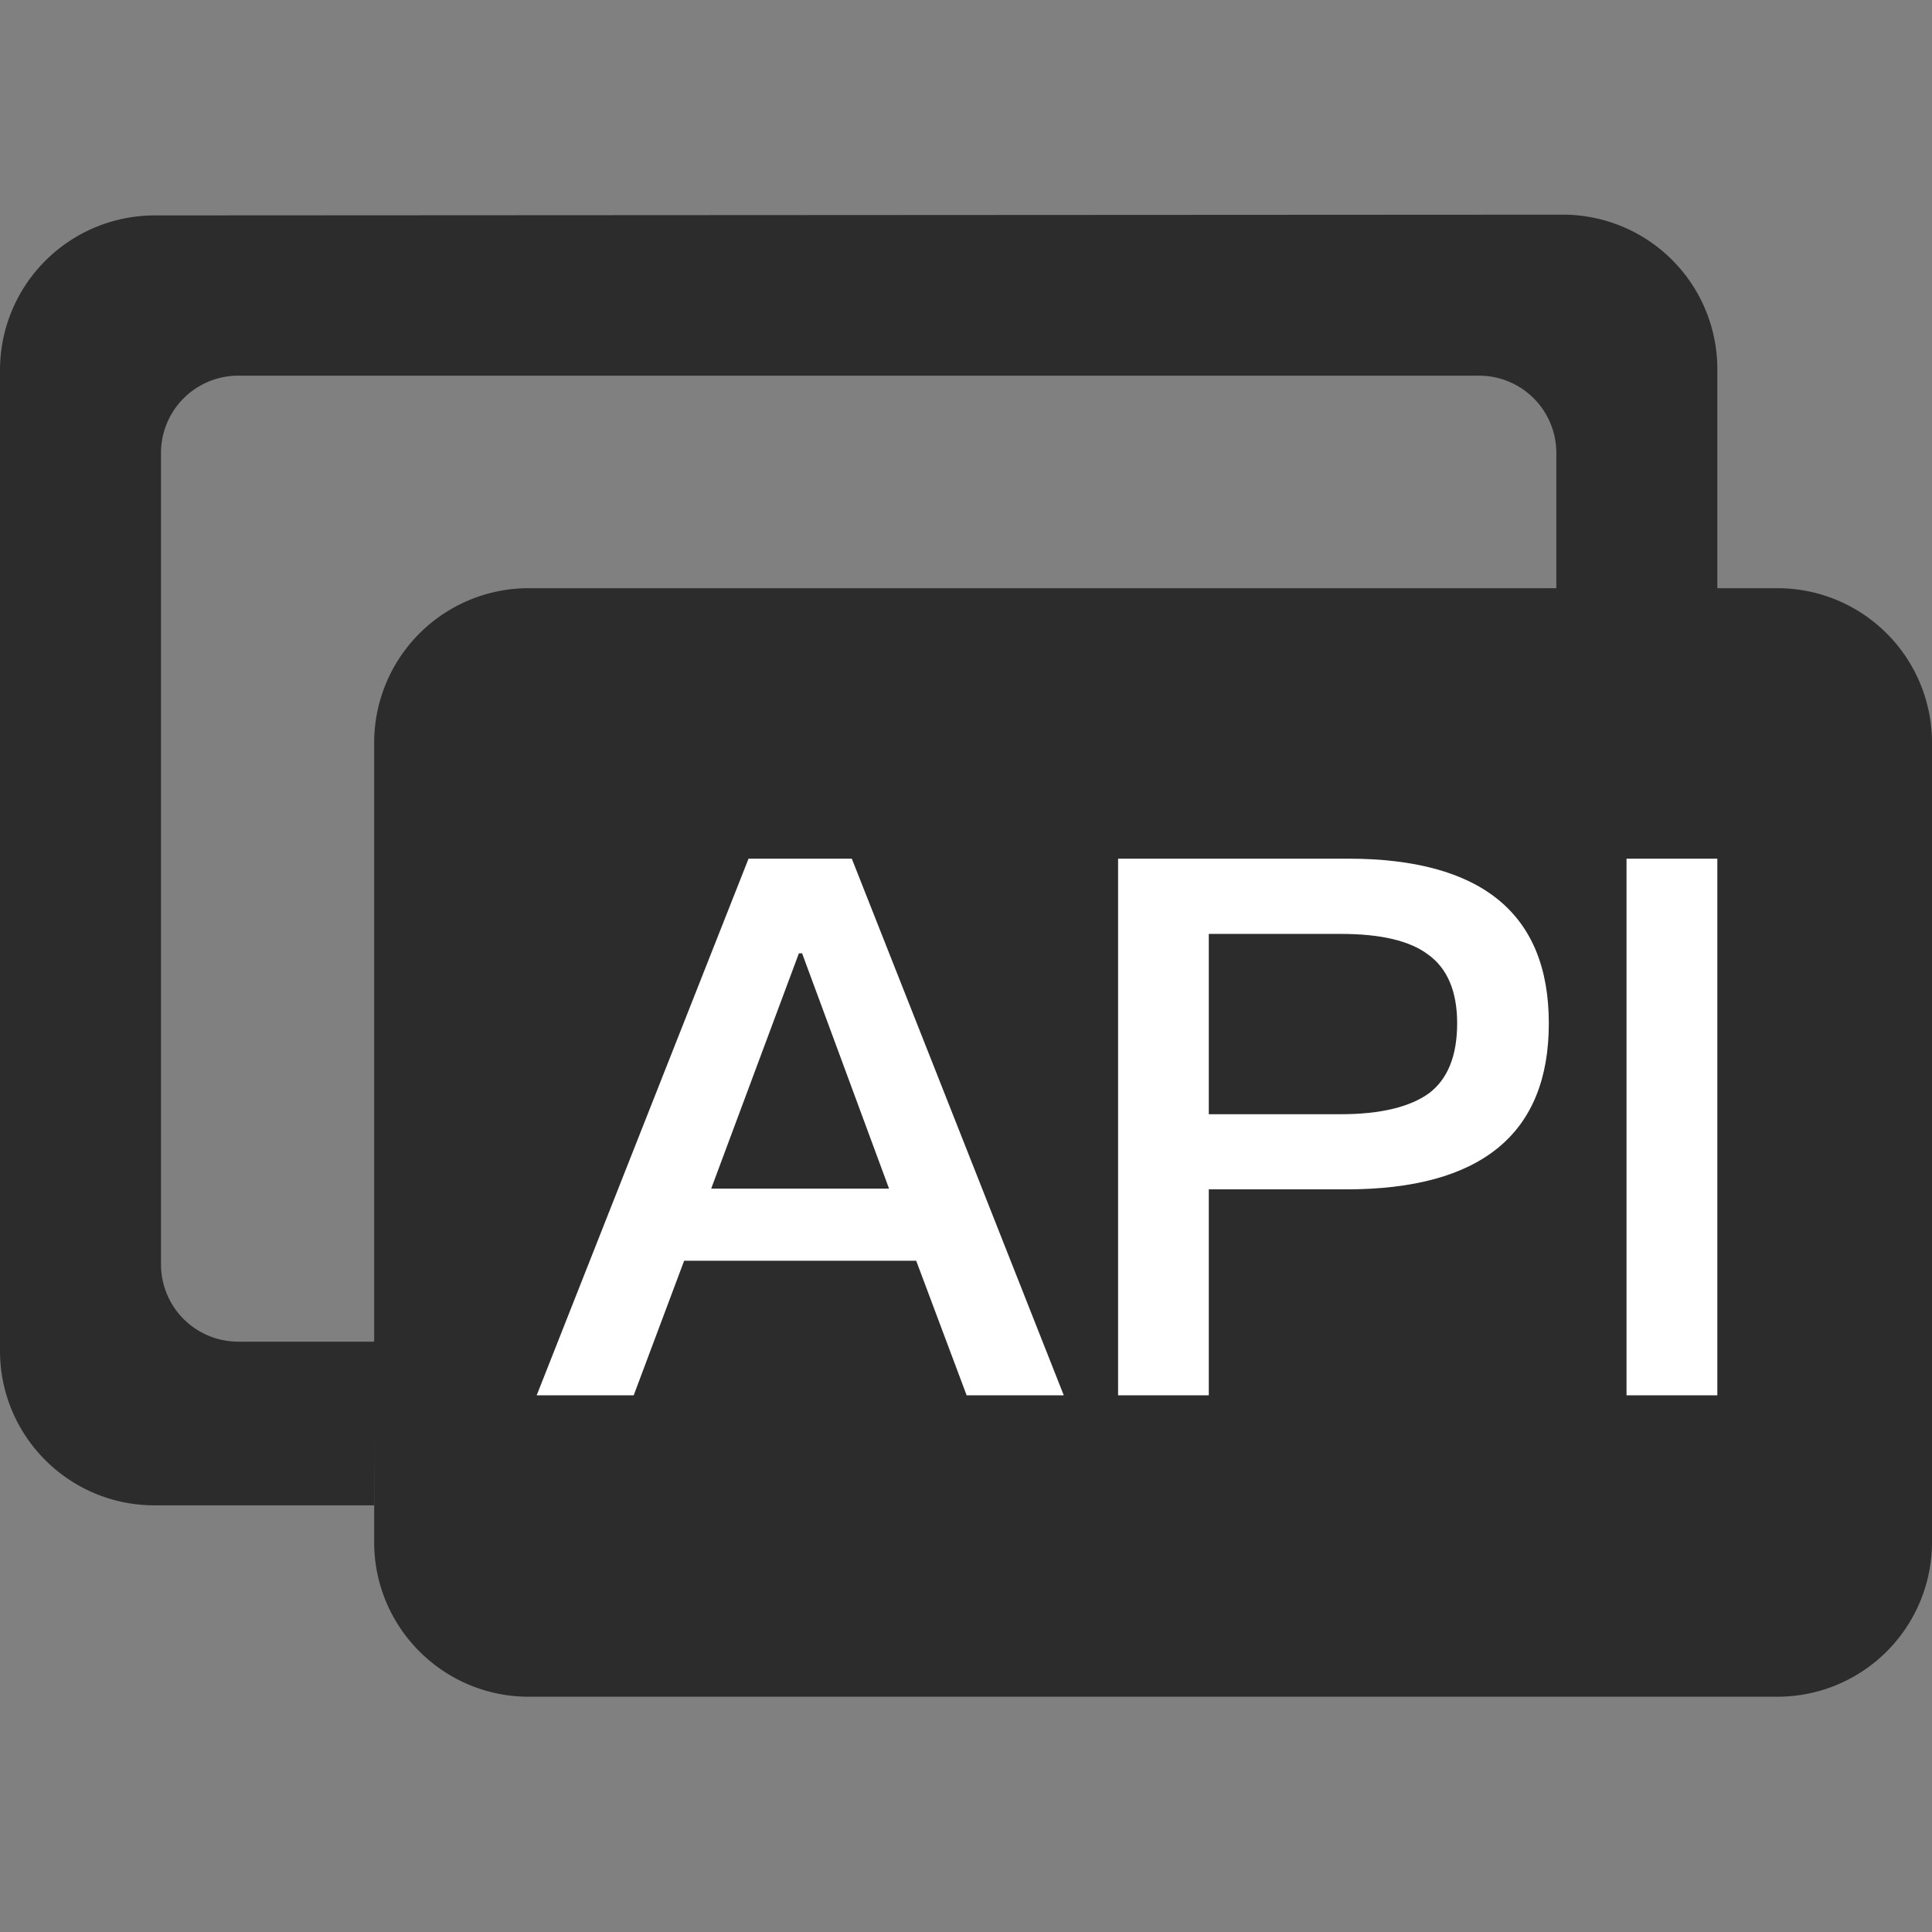 <?xml version="1.0" standalone="no"?><!DOCTYPE svg PUBLIC "-//W3C//DTD SVG 1.1//EN" "http://www.w3.org/Graphics/SVG/1.1/DTD/svg11.dtd"><svg t="1728554224133" class="icon" viewBox="0 0 1024 1024" version="1.1" xmlns="http://www.w3.org/2000/svg" p-id="5229" xmlns:xlink="http://www.w3.org/1999/xlink" width="800" height="800"><rect x="0" y="0" width="1024" height="1024" fill="#808080" stroke="none"/><path d="M199.111 711.111H126.293a40.96 40.96 0 0 1-40.96-40.96V240.071a40.96 40.96 0 0 1 40.96-40.96h657.636a40.96 40.96 0 0 1 40.96 40.96V312.889H910.222V195.698A81.863 81.863 0 0 0 828.302 113.778l-746.382 0.398A82.034 82.034 0 0 0 0 196.153v519.794c0 45.284 36.693 81.92 81.92 81.92h116.395L199.111 711.111z" fill="#2c2c2c" p-id="5230" data-spm-anchor-id="a313x.search_index.0.i5.4b4e3a81qQlVJD" class="selected"></path><path d="M198.315 393.671v423.708c0 45.227 36.693 81.92 81.92 81.92H942.08a81.92 81.92 0 0 0 81.92-81.92V393.671a81.92 81.92 0 0 0-81.92-81.92H280.235a81.92 81.92 0 0 0-81.92 81.92z" fill="#2c2c2c" p-id="5231" data-spm-anchor-id="a313x.search_index.0.i6.4b4e3a81qQlVJD" class="selected"></path><path d="M335.872 739.556l26.738-71.339h122.994L512.341 739.556h51.484L451.47 455.111h-54.727L284.444 739.556h51.428z m135.396-109.568H376.946l46.478-124.7h1.707l46.08 124.7zM640.683 739.556v-109.17h72.818c71.566 0 107.406-29.468 107.406-88.007C820.907 484.124 785.067 455.111 714.411 455.111h-121.799v284.444h48.128z m69.973-148.992h-69.973v-95.573h69.973c20.935 0 36.58 3.527 46.478 11.093 9.842 7.168 15.189 19.115 15.189 36.295 0 17.067-4.949 29.468-14.791 36.978-9.899 7.225-25.486 11.207-46.933 11.207zM910.222 739.556V455.111h-48.128v284.444H910.222z" fill="#FFFFFF" p-id="5232"></path></svg>